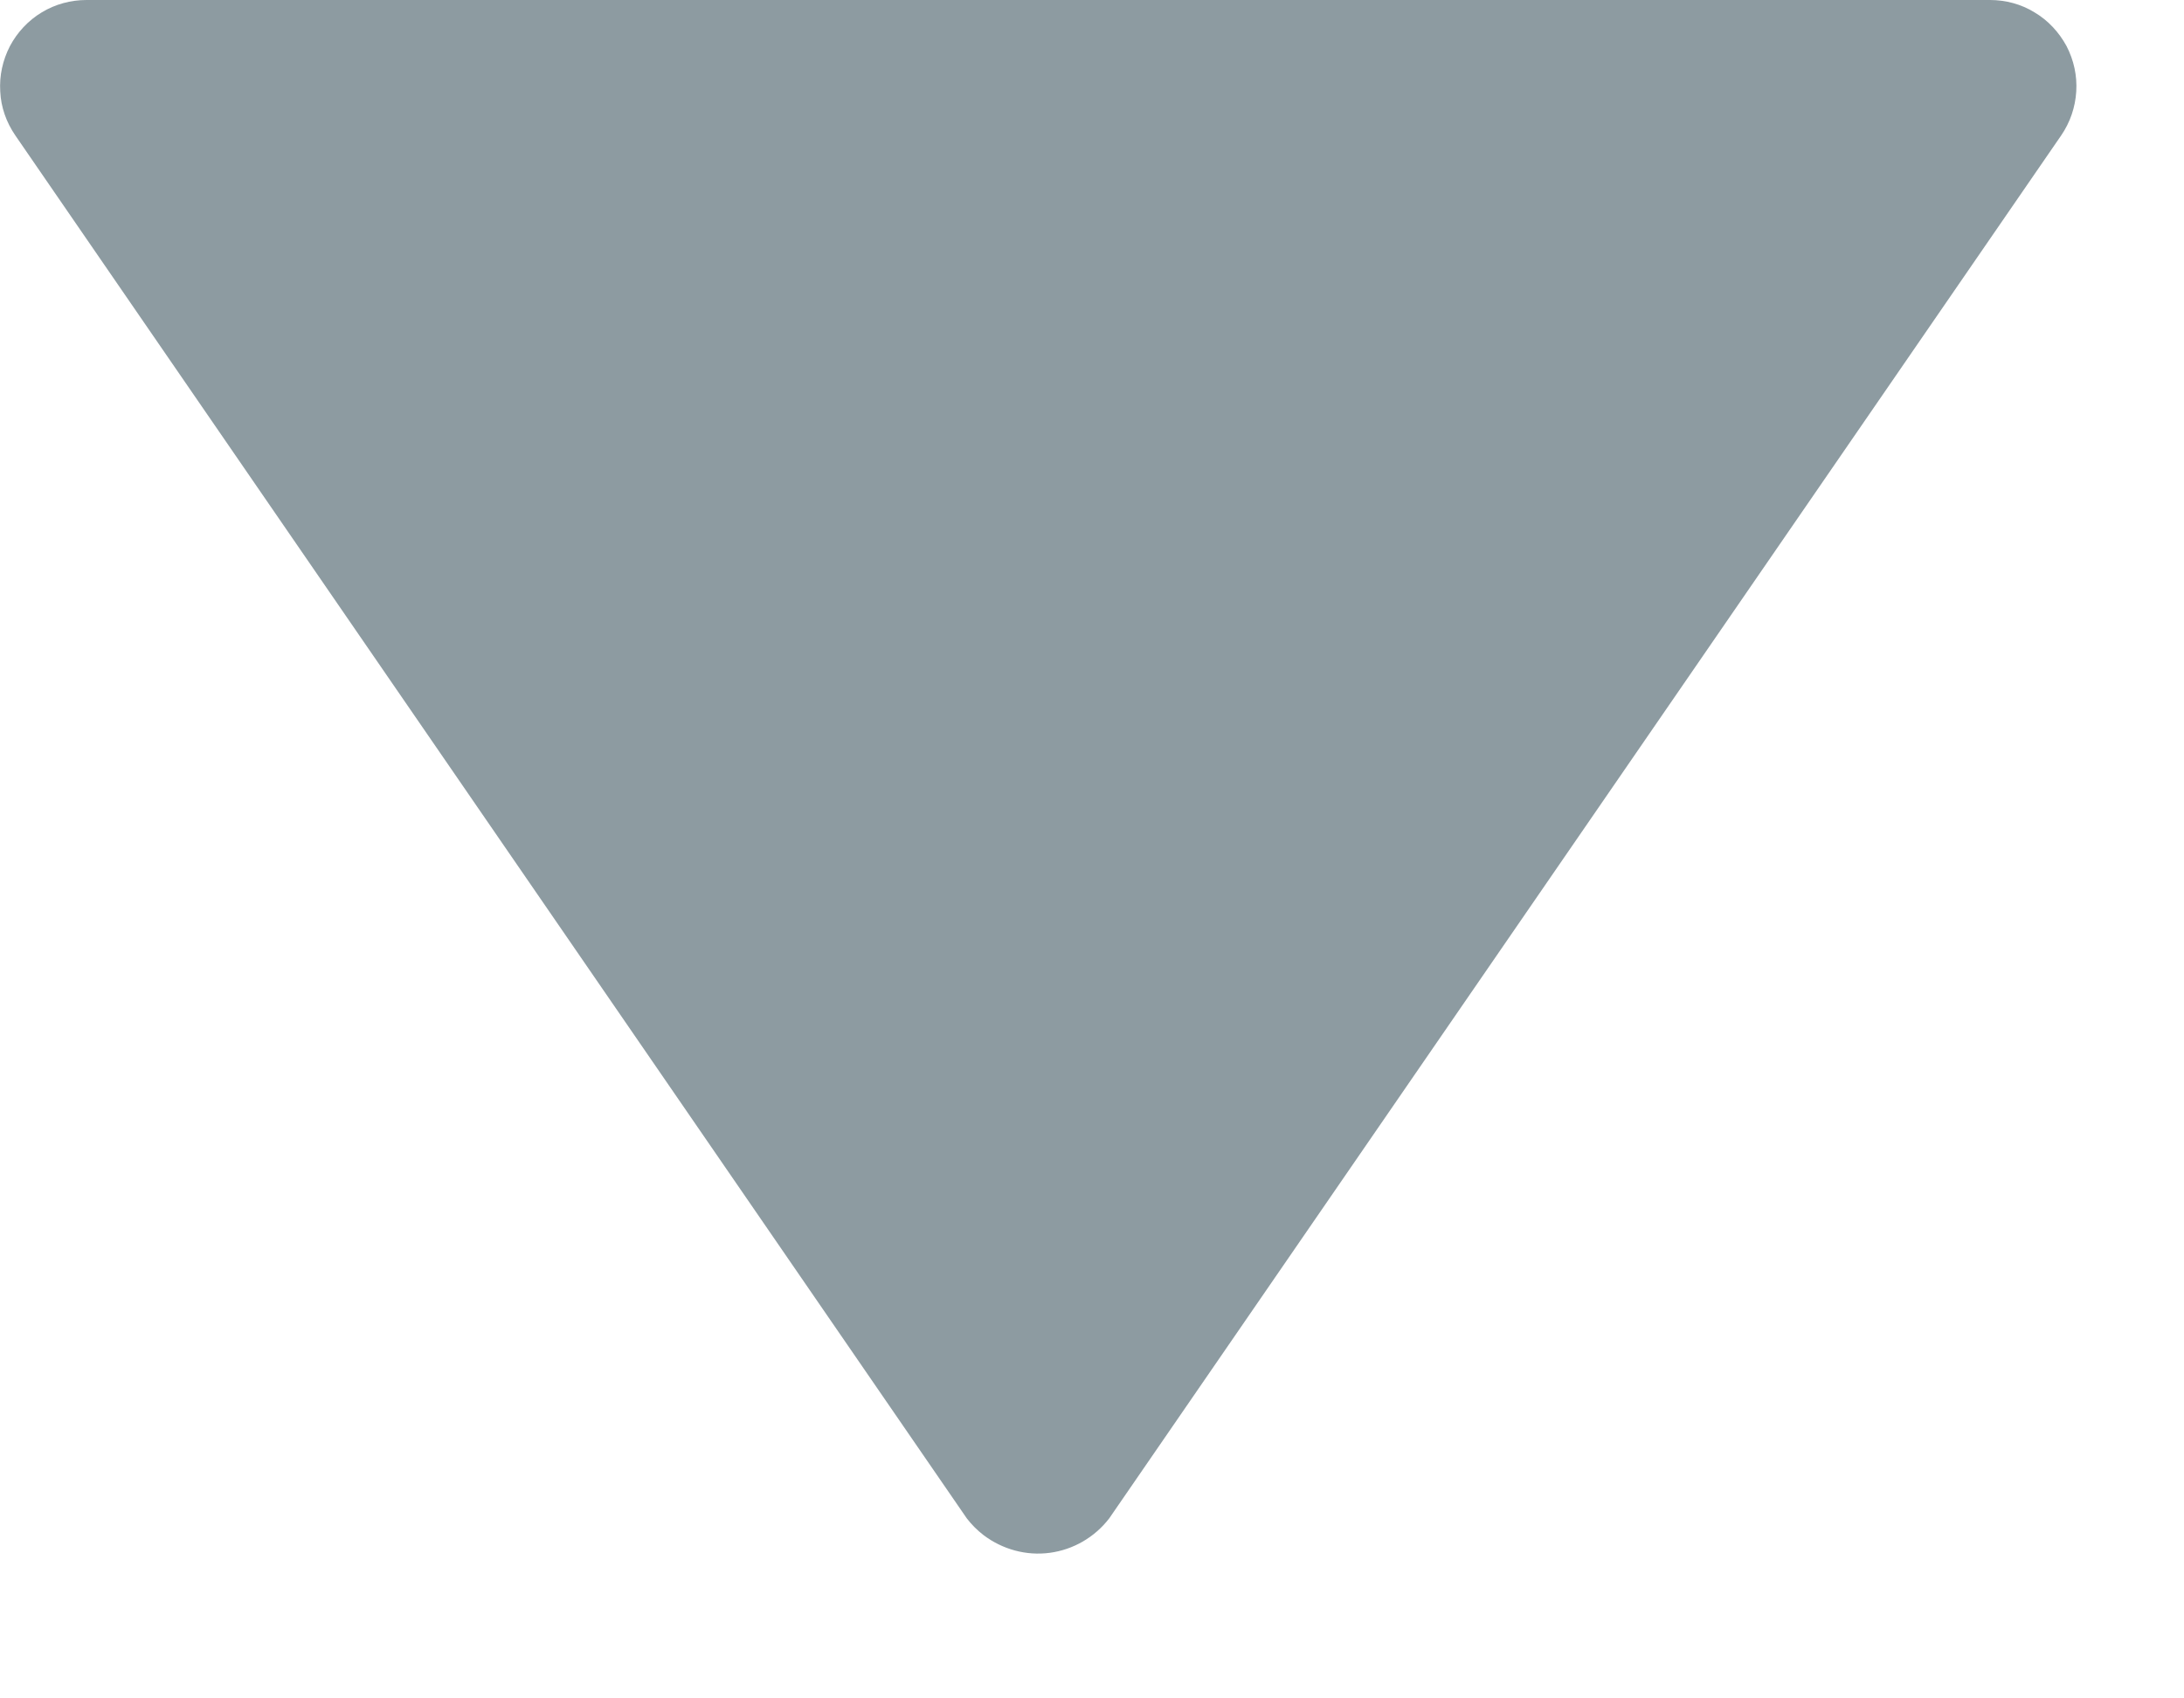 <svg width="9" height="7" viewBox="0 0 9 7" fill="none" xmlns="http://www.w3.org/2000/svg">
<path opacity="0.6" d="M4.571 6.258C4.511 6.336 4.423 6.387 4.326 6.4C4.229 6.413 4.131 6.386 4.053 6.327C4.027 6.307 4.004 6.284 3.984 6.258L0.063 0.558C0.026 0.504 0.004 0.442 0.001 0.377C-0.003 0.312 0.011 0.248 0.041 0.19C0.071 0.133 0.117 0.084 0.172 0.051C0.228 0.017 0.292 -0 0.357 1.03696e-06H8.2C8.265 -0 8.329 0.017 8.384 0.051C8.44 0.084 8.485 0.133 8.516 0.19C8.546 0.248 8.56 0.312 8.556 0.377C8.552 0.442 8.531 0.504 8.494 0.558L4.571 6.258Z" fill="#415863"/>
</svg>

